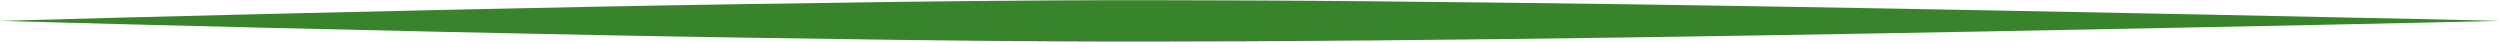 <?xml version="1.0" encoding="UTF-8" standalone="no"?><svg xmlns="http://www.w3.org/2000/svg" xmlns:xlink="http://www.w3.org/1999/xlink" clip-rule="evenodd" fill="#000000" fill-rule="evenodd" height="32.3" preserveAspectRatio="xMidYMid meet" stroke-linejoin="round" stroke-miterlimit="2" version="1" viewBox="1.0 0.7 1940.2 32.3" width="1940.2" zoomAndPan="magnify"><g><g><g id="change1_1"><path d="M192.243,182.963C192.243,182.963 195.567,183.042 200.782,183.145C204.329,183.216 208.748,183.303 213.59,183.382C215.884,183.419 218.272,183.455 220.706,183.482C223.05,183.509 225.436,183.534 227.822,183.544C229.727,183.553 231.632,183.556 233.515,183.545C236.442,183.528 239.315,183.486 242.054,183.443C245.106,183.396 247.989,183.337 250.593,183.28C258.195,183.113 263.401,182.963 263.401,182.963C263.401,182.963 258.195,182.813 250.593,182.646C247.989,182.589 245.106,182.53 242.054,182.483C239.315,182.44 236.442,182.399 233.515,182.381C231.632,182.37 229.727,182.374 227.822,182.382C225.436,182.393 223.05,182.417 220.706,182.444C218.272,182.472 215.884,182.507 213.59,182.545C208.748,182.624 204.329,182.71 200.782,182.781C195.567,182.884 192.243,182.963 192.243,182.963Z" fill="#37842a" transform="matrix(-27.266 0 0 -27.266 7182.9 5005.57)"/></g></g></g></svg>